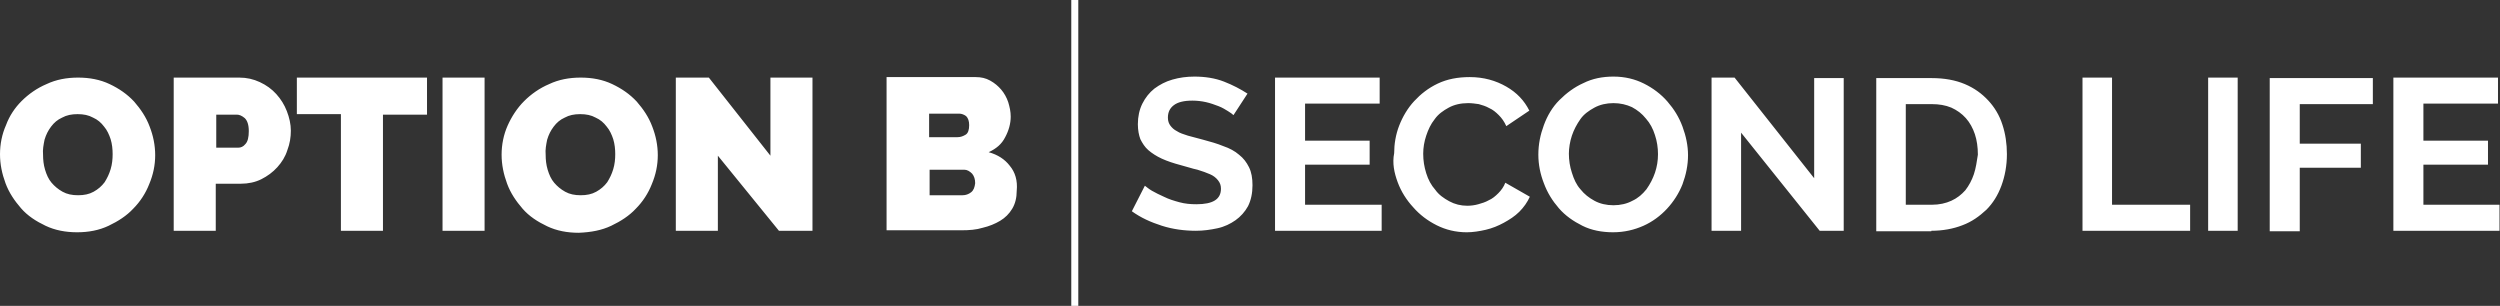 <?xml version="1.0" encoding="utf-8"?>
<!-- Generator: Adobe Illustrator 24.3.0, SVG Export Plug-In . SVG Version: 6.00 Build 0)  -->
<svg version="1.1" id="Calque_1" xmlns="http://www.w3.org/2000/svg" xmlns:xlink="http://www.w3.org/1999/xlink" x="0px" y="0px"
	 width="499.4px" height="61.1px" viewBox="0 0 499.4 61.1" style="enable-background:new 0 0 499.4 61.1;" xml:space="preserve">
<rect x="0" y="0" width="499.4" height="61.1" fill="#333333" stroke="none"/>
<style type="text/css">
	.st0{fill:#FFFFFF;}
</style>
<g>
	<path class="st0" d="M484.1,40.9v-8H497v-4.8h-12.9v-7.4H499v-5.2h-20.9v30.6h21.2v-5.2H484.1z M459.4,46.1V33.5h12.2v-4.8h-12.2
		v-7.9H474v-5.2h-20.6v30.6H459.4z M447,15.5h-5.9v30.6h5.9V15.5z M437.5,46.1v-5.2h-15.6V15.5h-5.9v30.6H437.5z M394.3,34.8
		c-0.4,1.2-1,2.3-1.7,3.2c-0.8,0.9-1.7,1.6-2.8,2.1c-1.1,0.5-2.4,0.8-3.9,0.8h-5.2V20.8h5.2c1.4,0,2.7,0.2,3.9,0.7
		c1.1,0.5,2.1,1.2,2.9,2.1c0.8,0.9,1.4,2,1.8,3.2c0.4,1.2,0.6,2.6,0.6,4.1C394.9,32.2,394.7,33.6,394.3,34.8 M385.8,46.1
		c2.3,0,4.4-0.4,6.2-1.1c1.9-0.7,3.4-1.8,4.8-3.1c1.3-1.3,2.3-2.9,3-4.8s1.1-4,1.1-6.3c0-2.1-0.3-4.1-0.9-5.9
		c-0.6-1.9-1.6-3.5-2.8-4.8c-1.3-1.4-2.8-2.5-4.7-3.3c-1.9-0.8-4.1-1.2-6.6-1.2h-11.1v30.6H385.8z M363.5,46.1h4.8V15.6h-5.9v20
		l-15.9-20.1h-4.6v30.6h5.9V26.5L363.5,46.1z M314,27.1c0.4-1.2,1-2.3,1.7-3.3c0.7-1,1.7-1.7,2.8-2.3c1.1-0.6,2.4-0.9,3.8-0.9
		c1.4,0,2.6,0.3,3.7,0.8c1.1,0.6,2,1.3,2.8,2.3c0.8,0.9,1.4,2,1.8,3.3c0.4,1.2,0.6,2.5,0.6,3.8c0,1.3-0.2,2.5-0.6,3.7
		s-1,2.3-1.7,3.3c-0.8,1-1.7,1.8-2.8,2.3c-1.1,0.6-2.4,0.9-3.8,0.9c-1.4,0-2.7-0.3-3.8-0.9s-2-1.3-2.8-2.3c-0.8-0.9-1.3-2-1.7-3.3
		c-0.4-1.2-0.6-2.5-0.6-3.8C313.4,29.6,313.6,28.3,314,27.1 M328.3,45.1c1.8-0.8,3.4-2,4.7-3.4c1.3-1.4,2.4-3.1,3.1-4.9
		c0.7-1.9,1.1-3.8,1.1-5.8c0-1.9-0.4-3.8-1.1-5.7c-0.7-1.9-1.7-3.5-3-5c-1.3-1.5-2.9-2.7-4.7-3.6c-1.8-0.9-3.8-1.4-6.1-1.4
		c-2.2,0-4.2,0.4-6,1.3c-1.8,0.8-3.4,2-4.8,3.4s-2.4,3.1-3.1,5s-1.1,3.8-1.1,5.9c0,2,0.4,3.9,1.1,5.7c0.7,1.9,1.7,3.5,3,5
		c1.3,1.5,2.9,2.6,4.7,3.5c1.8,0.9,3.9,1.3,6.1,1.3C324.5,46.4,326.5,45.9,328.3,45.1 M279.2,36.4c0.7,1.9,1.8,3.6,3.1,5
		c1.3,1.5,2.9,2.7,4.7,3.6c1.8,0.9,3.8,1.4,6,1.4c1.2,0,2.5-0.2,3.8-0.5c1.3-0.3,2.5-0.8,3.6-1.4c1.1-0.6,2.2-1.3,3.1-2.2
		c0.9-0.9,1.6-1.9,2.1-3l-4.9-2.8c-0.3,0.8-0.8,1.5-1.4,2.1c-0.6,0.6-1.2,1.1-1.9,1.4c-0.7,0.4-1.4,0.6-2.1,0.8
		c-0.7,0.2-1.5,0.3-2.2,0.3c-1.3,0-2.5-0.3-3.6-0.9c-1.1-0.6-2.1-1.3-2.8-2.3c-0.8-0.9-1.4-2-1.8-3.3s-0.6-2.5-0.6-3.9
		c0-1.2,0.2-2.4,0.6-3.6c0.4-1.2,0.9-2.3,1.7-3.3c0.7-1,1.7-1.7,2.8-2.3c1.1-0.6,2.4-0.9,3.9-0.9c0.7,0,1.4,0.1,2.1,0.2
		c0.7,0.2,1.4,0.4,2.1,0.8c0.7,0.3,1.3,0.8,1.9,1.4c0.6,0.6,1.1,1.3,1.5,2.2l4.6-3.1c-1-2-2.5-3.6-4.6-4.8c-2.1-1.2-4.5-1.9-7.3-1.9
		c-2.4,0-4.5,0.4-6.4,1.3c-1.9,0.9-3.4,2.1-4.7,3.5c-1.3,1.4-2.3,3.1-3,4.9c-0.7,1.8-1,3.7-1,5.5C278.1,32.6,278.5,34.5,279.2,36.4
		 M260.7,40.9v-8h12.9v-4.8h-12.9v-7.4h14.9v-5.2h-20.9v30.6H276v-5.2H260.7z M249.2,18.7c-1.4-0.9-2.9-1.7-4.7-2.4
		c-1.8-0.7-3.8-1-5.9-1c-1.6,0-3,0.2-4.4,0.6c-1.4,0.4-2.5,1-3.6,1.8c-1,0.8-1.8,1.8-2.4,3c-0.6,1.2-0.9,2.6-0.9,4.1
		c0,1.2,0.2,2.2,0.5,3c0.4,0.8,0.9,1.6,1.6,2.2c0.7,0.6,1.6,1.2,2.7,1.7c1.1,0.5,2.3,0.9,3.8,1.3c1.2,0.3,2.3,0.7,3.3,0.9
		c1,0.3,1.8,0.6,2.5,0.9c0.7,0.3,1.2,0.7,1.6,1.2c0.4,0.5,0.6,1,0.6,1.7c0,2.1-1.6,3.1-4.9,3.1c-1.2,0-2.3-0.1-3.4-0.4
		c-1.1-0.3-2.1-0.6-3.1-1.1c-0.9-0.4-1.7-0.8-2.4-1.2c-0.7-0.4-1.1-0.8-1.4-1l-2.6,5.1c1.8,1.3,3.8,2.2,6,2.9c2.2,0.7,4.5,1,6.8,1
		c1.5,0,2.9-0.2,4.3-0.5c1.4-0.3,2.6-0.9,3.6-1.6c1-0.7,1.9-1.7,2.5-2.8c0.6-1.2,0.9-2.6,0.9-4.2c0-1.4-0.2-2.6-0.7-3.6
		c-0.5-1-1.1-1.8-2-2.5c-0.8-0.7-1.9-1.3-3.1-1.7c-1.2-0.5-2.6-0.9-4.1-1.3c-1.1-0.3-2.2-0.6-3-0.8c-0.9-0.3-1.6-0.5-2.2-0.9
		c-0.6-0.3-1-0.7-1.3-1.1c-0.3-0.4-0.5-0.9-0.5-1.6c0-1.1,0.4-1.9,1.2-2.5c0.8-0.6,2-0.9,3.7-0.9c0.9,0,1.8,0.1,2.7,0.3
		c0.9,0.2,1.7,0.5,2.5,0.8c0.8,0.3,1.4,0.7,1.9,1c0.5,0.3,0.9,0.6,1.1,0.8L249.2,18.7z M191.6,22.7c0.5,0,1,0.2,1.4,0.5
		c0.4,0.4,0.6,1,0.6,1.8c0,0.9-0.2,1.6-0.7,1.9c-0.5,0.3-1,0.5-1.6,0.5h-5.7v-4.7H191.6z M194,38.4c-0.5,0.4-1.1,0.6-1.7,0.6h-6.6
		v-5.1h6.9c0.6,0,1.1,0.3,1.6,0.8c0.4,0.5,0.6,1.1,0.6,1.9C194.7,37.4,194.5,38,194,38.4 M201.7,33.1c-1-1.3-2.4-2.2-4.2-2.7
		c1.5-0.7,2.6-1.6,3.3-3c0.7-1.3,1.1-2.7,1.1-4.1c0-1-0.2-1.9-0.5-2.9c-0.3-0.9-0.8-1.8-1.4-2.5c-0.6-0.7-1.3-1.3-2.2-1.8
		c-0.9-0.5-1.8-0.7-2.9-0.7h-17.8v30.6h15c1.5,0,2.9-0.1,4.2-0.5c1.3-0.3,2.5-0.8,3.5-1.4c1-0.6,1.8-1.4,2.4-2.4
		c0.6-1,0.9-2.2,0.9-3.6C203.3,36.1,202.8,34.4,201.7,33.1 M155.6,46.1h6.7V15.5h-8.4v15.6l-12.3-15.6H135v30.6h8.4v-15L155.6,46.1z
		 M109.3,27.9c0.3-1,0.7-1.8,1.3-2.6c0.6-0.8,1.3-1.4,2.2-1.8c0.9-0.5,1.9-0.7,3.1-0.7c1.2,0,2.2,0.2,3.1,0.7c0.9,0.4,1.6,1,2.2,1.8
		c0.6,0.7,1,1.6,1.3,2.5c0.3,1,0.4,2,0.4,3c0,1-0.1,2-0.4,3c-0.3,1-0.7,1.8-1.2,2.6c-0.6,0.8-1.3,1.4-2.2,1.9
		c-0.9,0.5-1.9,0.7-3.1,0.7s-2.2-0.2-3.1-0.7c-0.9-0.5-1.6-1.1-2.2-1.8c-0.6-0.7-1-1.6-1.3-2.6c-0.3-1-0.4-2-0.4-3
		C108.9,29.9,109.1,28.9,109.3,27.9 M122.1,45.1c1.9-0.9,3.6-2,4.9-3.4c1.4-1.4,2.5-3.1,3.2-4.9c0.8-1.9,1.2-3.8,1.2-5.8
		c0-2-0.4-3.9-1.1-5.7c-0.7-1.9-1.8-3.5-3.1-5c-1.4-1.5-3-2.6-4.9-3.5c-1.9-0.9-4-1.3-6.3-1.3c-2.3,0-4.4,0.4-6.3,1.3
		c-1.9,0.8-3.6,2-5,3.4c-1.4,1.4-2.5,3.1-3.3,4.9s-1.2,3.8-1.2,5.8c0,2,0.4,3.9,1.1,5.8c0.7,1.9,1.8,3.5,3.1,5s3,2.6,4.9,3.5
		c1.9,0.9,4,1.3,6.3,1.3C118.1,46.4,120.2,46,122.1,45.1 M96.8,15.5h-8.4v30.6h8.4V15.5z M85.3,15.5h-26v7.3h8.8v23.3h8.4V22.9h8.8
		V15.5z M43.1,22.9h4.2c0.5,0,1,0.2,1.6,0.7c0.5,0.5,0.8,1.3,0.8,2.6c0,1.2-0.2,2.1-0.7,2.6c-0.4,0.5-0.9,0.7-1.4,0.7h-4.4V22.9z
		 M43.1,46.1v-9.4h5c1.5,0,2.9-0.3,4.1-0.9s2.3-1.4,3.2-2.4c0.9-1,1.6-2.1,2-3.4c0.5-1.3,0.7-2.6,0.7-3.9c0-1.3-0.3-2.6-0.8-3.9
		c-0.5-1.3-1.2-2.4-2.1-3.4c-0.9-1-2-1.8-3.3-2.4c-1.3-0.6-2.6-0.9-4.1-0.9H34.7v30.6H43.1z M8.9,27.9c0.3-1,0.7-1.8,1.3-2.6
		c0.6-0.8,1.3-1.4,2.2-1.8c0.9-0.5,1.9-0.7,3.1-0.7c1.2,0,2.2,0.2,3.1,0.7c0.9,0.4,1.6,1,2.2,1.8c0.6,0.7,1,1.6,1.3,2.5
		c0.3,1,0.4,2,0.4,3c0,1-0.1,2-0.4,3c-0.3,1-0.7,1.8-1.2,2.6c-0.6,0.8-1.3,1.4-2.2,1.9c-0.9,0.5-1.9,0.7-3.1,0.7s-2.2-0.2-3.1-0.7
		c-0.9-0.5-1.6-1.1-2.2-1.8c-0.6-0.7-1-1.6-1.3-2.6c-0.3-1-0.4-2-0.4-3C8.5,29.9,8.7,28.9,8.9,27.9 M21.7,45.1
		c1.9-0.9,3.6-2,4.9-3.4c1.4-1.4,2.5-3.1,3.2-4.9c0.8-1.9,1.2-3.8,1.2-5.8c0-2-0.4-3.9-1.1-5.7c-0.7-1.9-1.8-3.5-3.1-5
		c-1.4-1.5-3-2.6-4.9-3.5c-1.9-0.9-4-1.3-6.3-1.3c-2.3,0-4.4,0.4-6.3,1.3c-1.9,0.8-3.6,2-5,3.4C3,21.5,1.9,23.1,1.2,25
		C0.4,26.8,0,28.8,0,30.8c0,2,0.4,3.9,1.1,5.8c0.7,1.9,1.8,3.5,3.1,5s3,2.6,4.9,3.5c1.9,0.9,4,1.3,6.3,1.3
		C17.7,46.4,19.8,46,21.7,45.1"/>
</g>
<rect x="214" class="st0" width="1.4" height="61.1"/>
</svg>
